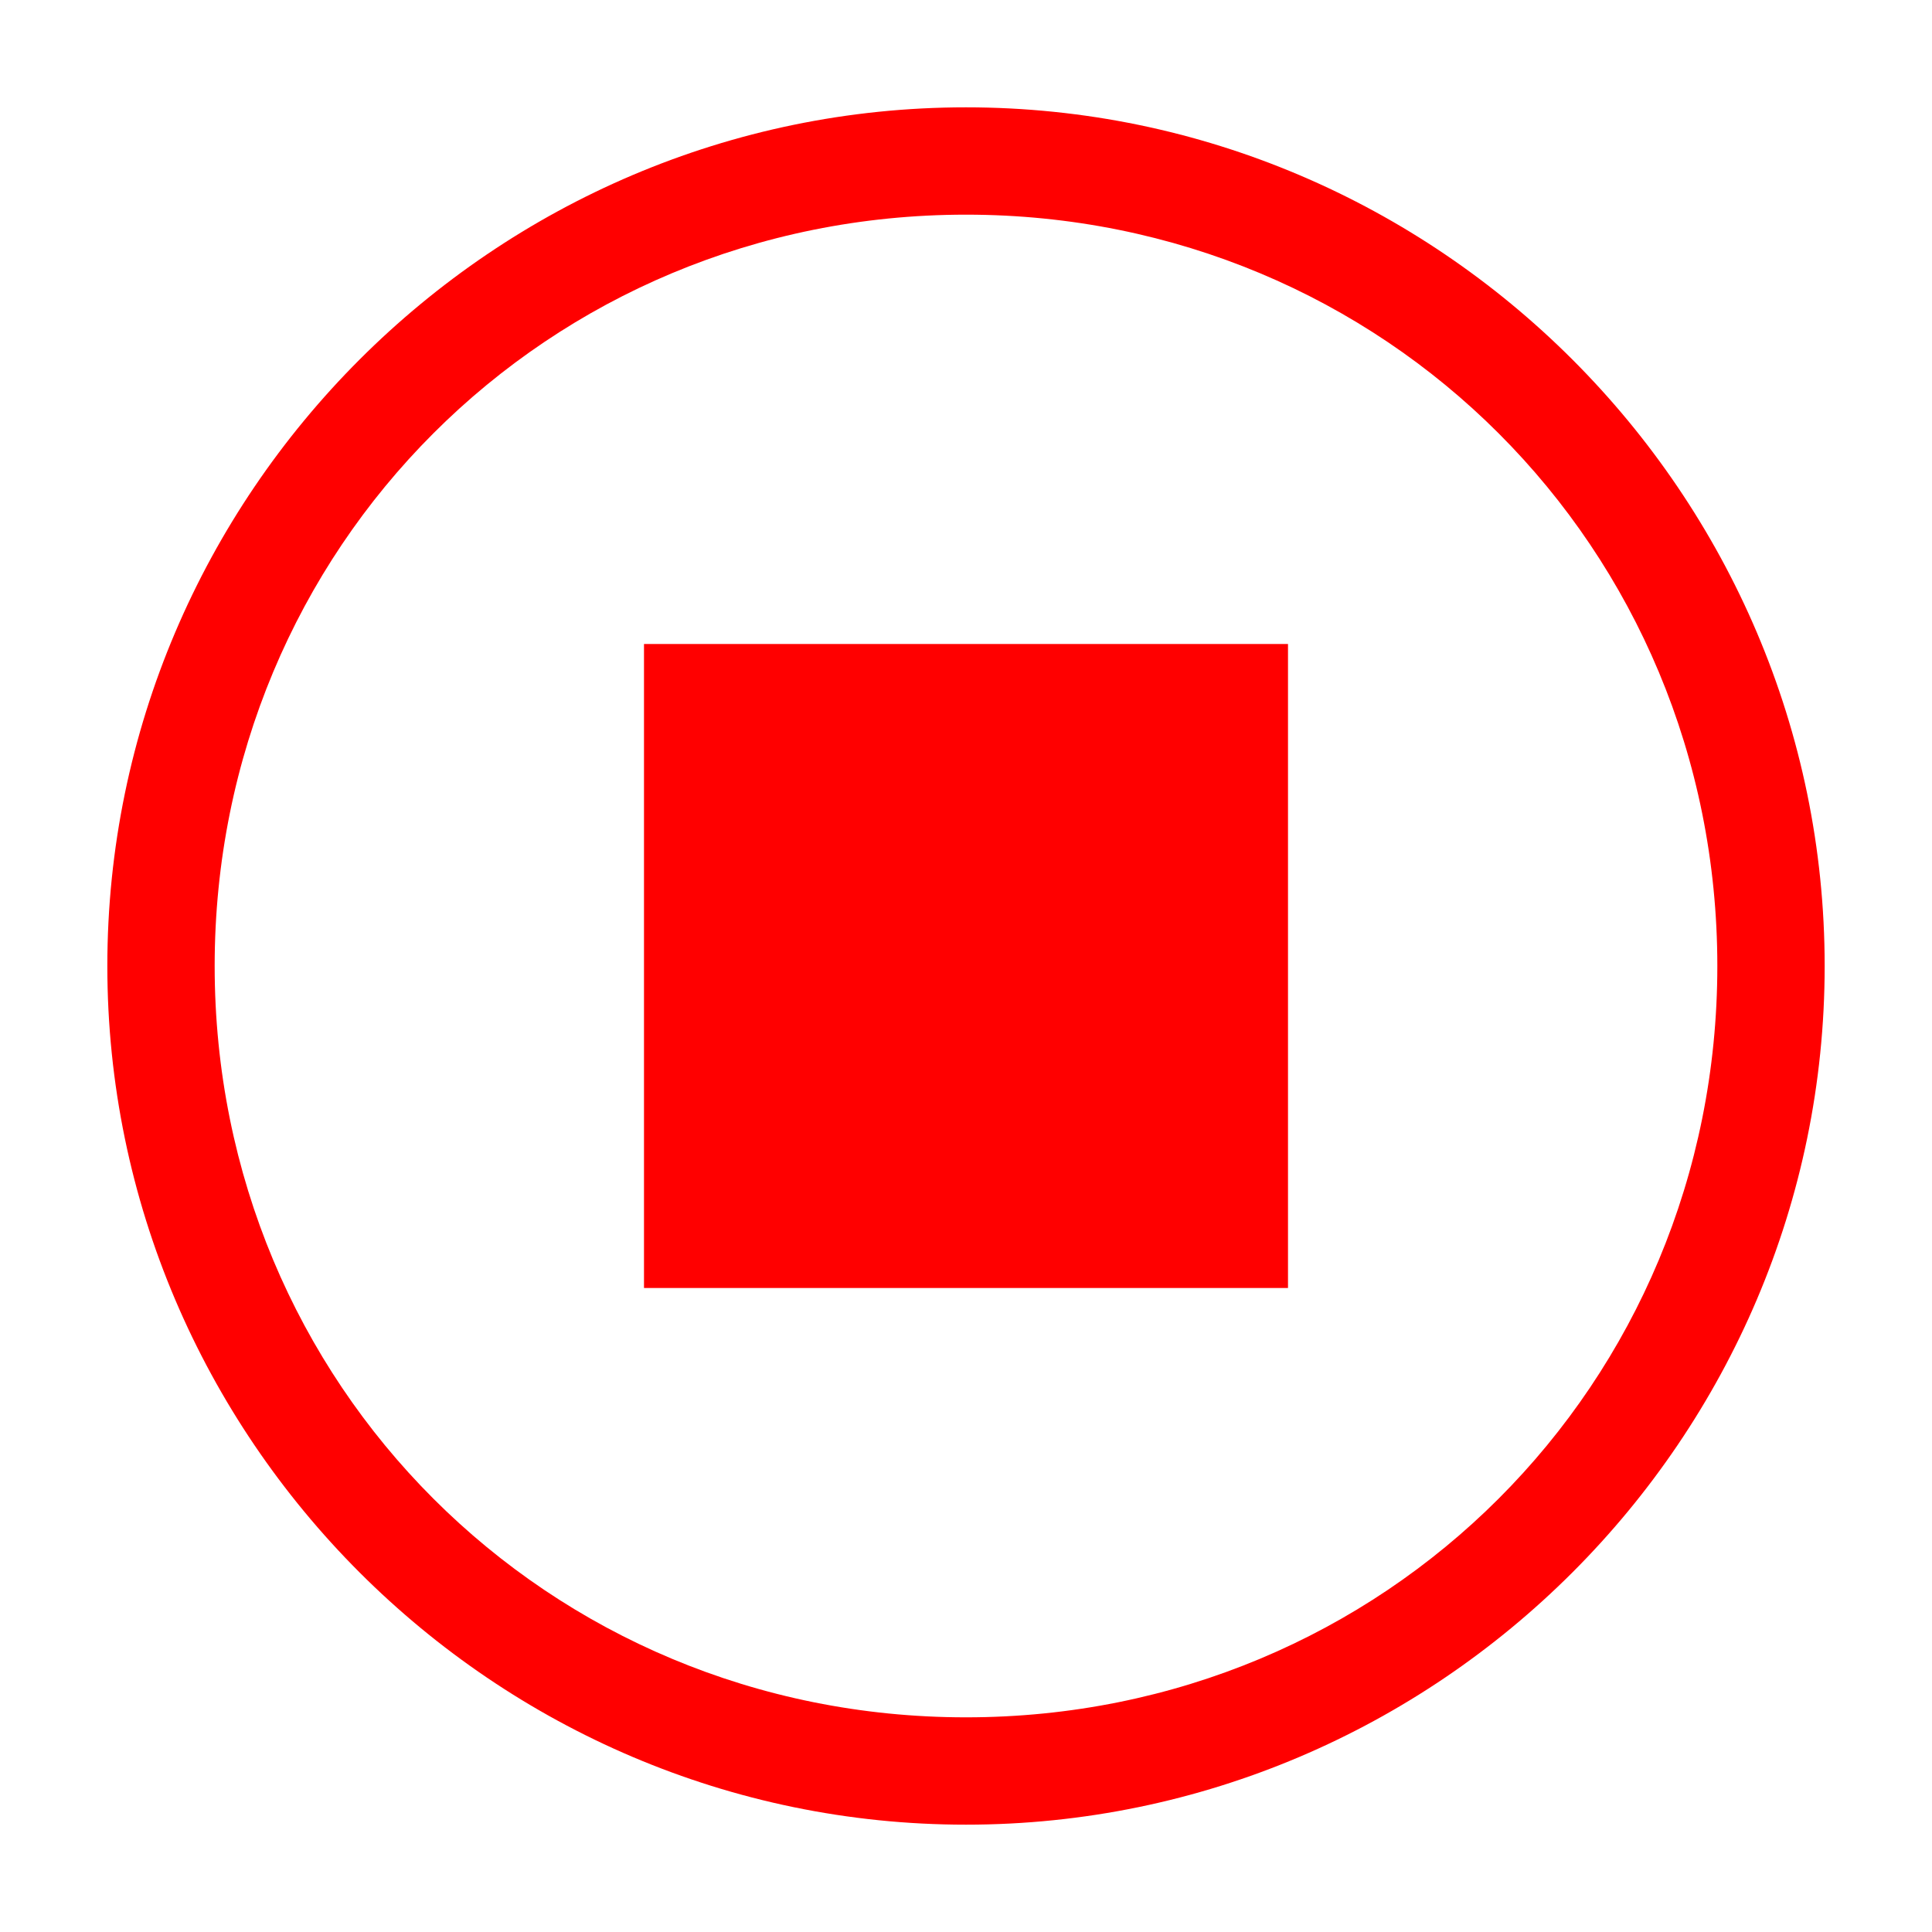 <?xml version="1.0" standalone="no"?><!DOCTYPE svg PUBLIC "-//W3C//DTD SVG 1.1//EN" "http://www.w3.org/Graphics/SVG/1.1/DTD/svg11.dtd"><svg t="1646463566954" class="icon" viewBox="0 0 1024 1024" version="1.1" xmlns="http://www.w3.org/2000/svg" p-id="2063" xmlns:xlink="http://www.w3.org/1999/xlink" width="200" height="200"><defs><style type="text/css"></style></defs><path d="M512 967.111c-250.311 0-455.111-204.8-455.111-455.111s204.8-455.111 455.111-455.111 455.111 204.8 455.111 455.111-204.8 455.111-455.111 455.111z m0-56.889c221.867 0 398.222-176.356 398.222-398.222s-176.356-398.222-398.222-398.222-398.222 176.356-398.222 398.222 176.356 398.222 398.222 398.222z" fill="#ff0000" p-id="2064"></path><path d="M341.333 341.333h341.333v341.333H341.333z" fill="#ff0000" p-id="2065"></path></svg>